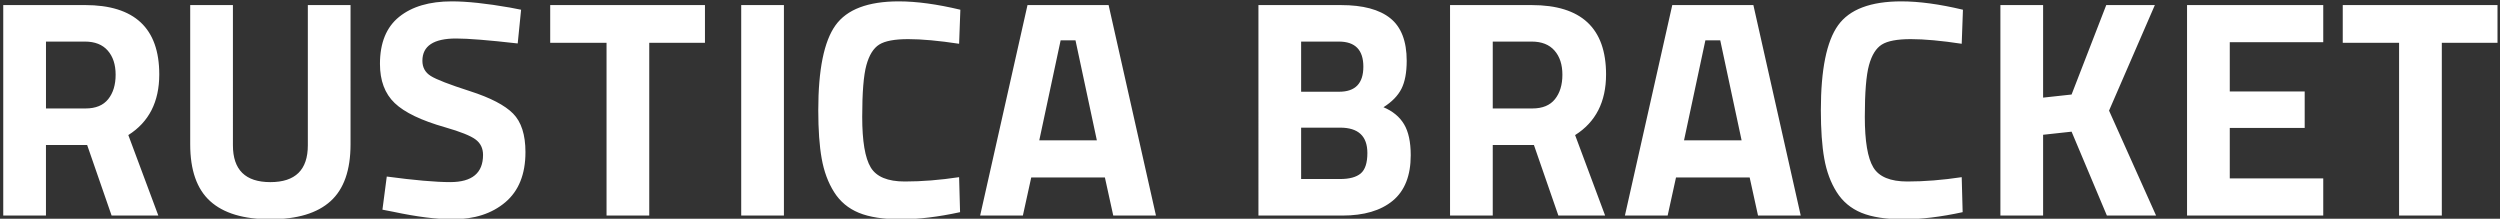 <?xml version="1.0" encoding="utf-8"?>
<!-- Generator: Adobe Illustrator 26.3.1, SVG Export Plug-In . SVG Version: 6.00 Build 0)  -->
<svg version="1.1" id="Layer_1" xmlns="http://www.w3.org/2000/svg" xmlns:xlink="http://www.w3.org/1999/xlink" x="0px" y="0px"
	 viewBox="0 0 1200 105" style="enable-background:new 0 0 1200 105;" xml:space="preserve">
<rect x="0" y="0" width="1200" height="105" fill="#333333" stroke="none"/>
<style type="text/css">
	.st0{clip-path:url(#SVGID_00000106142299477811595990000002581242922765126839_);fill:#FFFFFF;}
</style>
<g>
	<defs>
		<rect id="SVGID_1_" x="1.56" y="0.65" width="1197.24" height="104.6"/>
	</defs>
	<clipPath id="SVGID_00000103224006210178625780000004549314803981197494_">
		<use xlink:href="#SVGID_1_"  style="overflow:visible;"/>
	</clipPath>
	<path style="clip-path:url(#SVGID_00000103224006210178625780000004549314803981197494_);fill:#FFFFFF;" d="M1151.56,20.56v82.91
		h20.51V20.56h26.74V2.43h-74.29v18.13H1151.56z M1115.16,103.47V85.64h-44.87V61.42h35.96V43.89h-35.96V20.26h44.87V2.43h-65.38
		v101.03H1115.16z M980.69,64.69l13.67-1.49l16.94,40.27h23.62l-22.58-50.37l21.99-50.67H1011l-16.64,42.94l-13.67,1.49V2.43h-20.5
		v101.03h20.5V64.69z M941.62,85.04c-9.21,1.39-17.9,2.08-26.08,2.08c-8.17,0-13.62-2.25-16.34-6.76
		c-2.73-4.51-4.09-12.6-4.09-24.29c0-11.69,0.67-19.96,2.01-24.81c1.34-4.85,3.39-8.15,6.17-9.88c2.77-1.73,7.4-2.6,13.89-2.6
		c6.49,0,14.63,0.74,24.44,2.23l0.59-16.34c-11.19-2.67-21.05-4.01-29.57-4.01c-14.76,0-24.89,3.84-30.38,11.51
		c-5.5,7.68-8.25,21.27-8.25,40.78c0,9.31,0.54,17.04,1.64,23.18c1.09,6.14,3.07,11.49,5.94,16.05c2.87,4.56,6.84,7.88,11.89,9.96
		c5.05,2.08,11.79,3.12,20.21,3.12c8.42,0,17.88-1.14,28.38-3.42L941.62,85.04z M825.72,19.37l10.25,47.99h-27.64l10.25-47.99
		H825.72z M800.47,103.47l4.01-18.28h35.36l4.01,18.28h20.5L841.62,2.43h-38.93l-22.73,101.03H800.47z M735.54,52.06h-19.02V19.96
		h18.72c4.76,0,8.4,1.44,10.92,4.31c2.53,2.87,3.79,6.74,3.79,11.59c0,4.86-1.19,8.77-3.57,11.74
		C744.01,50.57,740.39,52.06,735.54,52.06 M736.28,69.59l11.74,33.88h22.44l-14.41-38.63c9.9-6.24,14.86-15.95,14.86-29.12
		c0-22.19-11.89-33.28-35.66-33.28h-39.23v101.03h20.5V69.59H736.28z M654.41,32c0,8.02-3.86,12.03-11.59,12.03h-18.28V19.96h18.13
		C650.5,19.96,654.41,23.98,654.41,32 M656.34,73.45c0,4.75-1.07,8.02-3.2,9.81c-2.13,1.78-5.42,2.67-9.88,2.67h-18.72V61.27h18.72
		C651.98,61.27,656.34,65.33,656.34,73.45 M604.04,103.47h40.27c10.4,0,18.47-2.38,24.22-7.13c5.74-4.75,8.62-12.03,8.62-21.84
		c0-6.34-1.07-11.29-3.2-14.86c-2.13-3.57-5.42-6.29-9.88-8.17c4.06-2.57,6.93-5.52,8.62-8.84c1.68-3.32,2.53-7.8,2.53-13.45
		c0-9.41-2.63-16.22-7.88-20.43c-5.25-4.21-13.13-6.31-23.62-6.31h-39.67V103.47z M516.24,19.37l10.25,47.99h-27.64l10.25-47.99
		H516.24z M490.98,103.47l4.01-18.28h35.36l4.01,18.28h20.5L532.13,2.43h-38.93l-22.73,101.03H490.98z M460.37,85.04
		c-9.21,1.39-17.9,2.08-26.08,2.08c-8.17,0-13.62-2.25-16.34-6.76c-2.73-4.51-4.09-12.6-4.09-24.29c0-11.69,0.67-19.96,2.01-24.81
		c1.34-4.85,3.39-8.15,6.17-9.88c2.77-1.73,7.4-2.6,13.89-2.6c6.49,0,14.64,0.74,24.44,2.23l0.6-16.34
		c-11.2-2.67-21.05-4.01-29.57-4.01c-14.76,0-24.89,3.84-30.38,11.51c-5.5,7.68-8.25,21.27-8.25,40.78c0,9.31,0.54,17.04,1.64,23.18
		c1.09,6.14,3.07,11.49,5.94,16.05c2.87,4.56,6.83,7.88,11.89,9.96c5.05,2.08,11.79,3.12,20.21,3.12c8.42,0,17.88-1.14,28.38-3.42
		L460.37,85.04z M376.28,2.43h-20.5v101.03h20.5V2.43z M291.14,20.56v82.91h20.5V20.56h26.74V2.43H264.1v18.13H291.14z M248.5,20.86
		l1.63-16.19l-5.35-1.04c-11.29-1.98-20.6-2.97-27.93-2.97c-10.7,0-19.12,2.48-25.26,7.43c-6.14,4.95-9.21,12.48-9.21,22.58
		c0,8.02,2.35,14.29,7.06,18.79c4.7,4.51,12.8,8.4,24.29,11.66c7.23,2.08,12.06,4.01,14.49,5.79c2.43,1.78,3.64,4.26,3.64,7.43
		c0,8.72-5.25,13.07-15.75,13.07c-7.03,0-17.19-0.89-30.46-2.67l-2.08,15.9l5.35,1.04c11.19,2.38,20.65,3.57,28.38,3.57
		c10.4,0,18.82-2.72,25.26-8.17c6.44-5.45,9.66-13.47,9.66-24.07c0-8.32-1.98-14.49-5.94-18.5c-3.96-4.01-10.87-7.6-20.73-10.77
		c-9.86-3.17-16.12-5.59-18.79-7.28c-2.68-1.68-4.01-4.11-4.01-7.28c0-7.13,5.4-10.7,16.19-10.7
		C224.68,18.48,234.53,19.27,248.5,20.86 M111.81,2.43H91.3v66.86c0,12.38,3.19,21.47,9.58,27.26c6.39,5.8,16.02,8.69,28.9,8.69
		c12.88,0,22.51-2.9,28.9-8.69c6.39-5.79,9.58-14.88,9.58-27.26V2.43h-20.5v67.31c0,11.79-5.99,17.68-17.98,17.68
		c-11.99,0-17.98-5.89-17.98-17.68V2.43z M41.08,52.06H22.07V19.96h18.72c4.75,0,8.4,1.44,10.92,4.31
		c2.53,2.87,3.79,6.74,3.79,11.59c0,4.86-1.19,8.77-3.57,11.74C49.55,50.57,45.94,52.06,41.08,52.06 M41.83,69.59l11.74,33.88H76
		L61.59,64.83c9.9-6.24,14.86-15.95,14.86-29.12c0-22.19-11.89-33.28-35.66-33.28H1.56v101.03h20.5V69.59H41.83z"/>
</g>
</svg>
